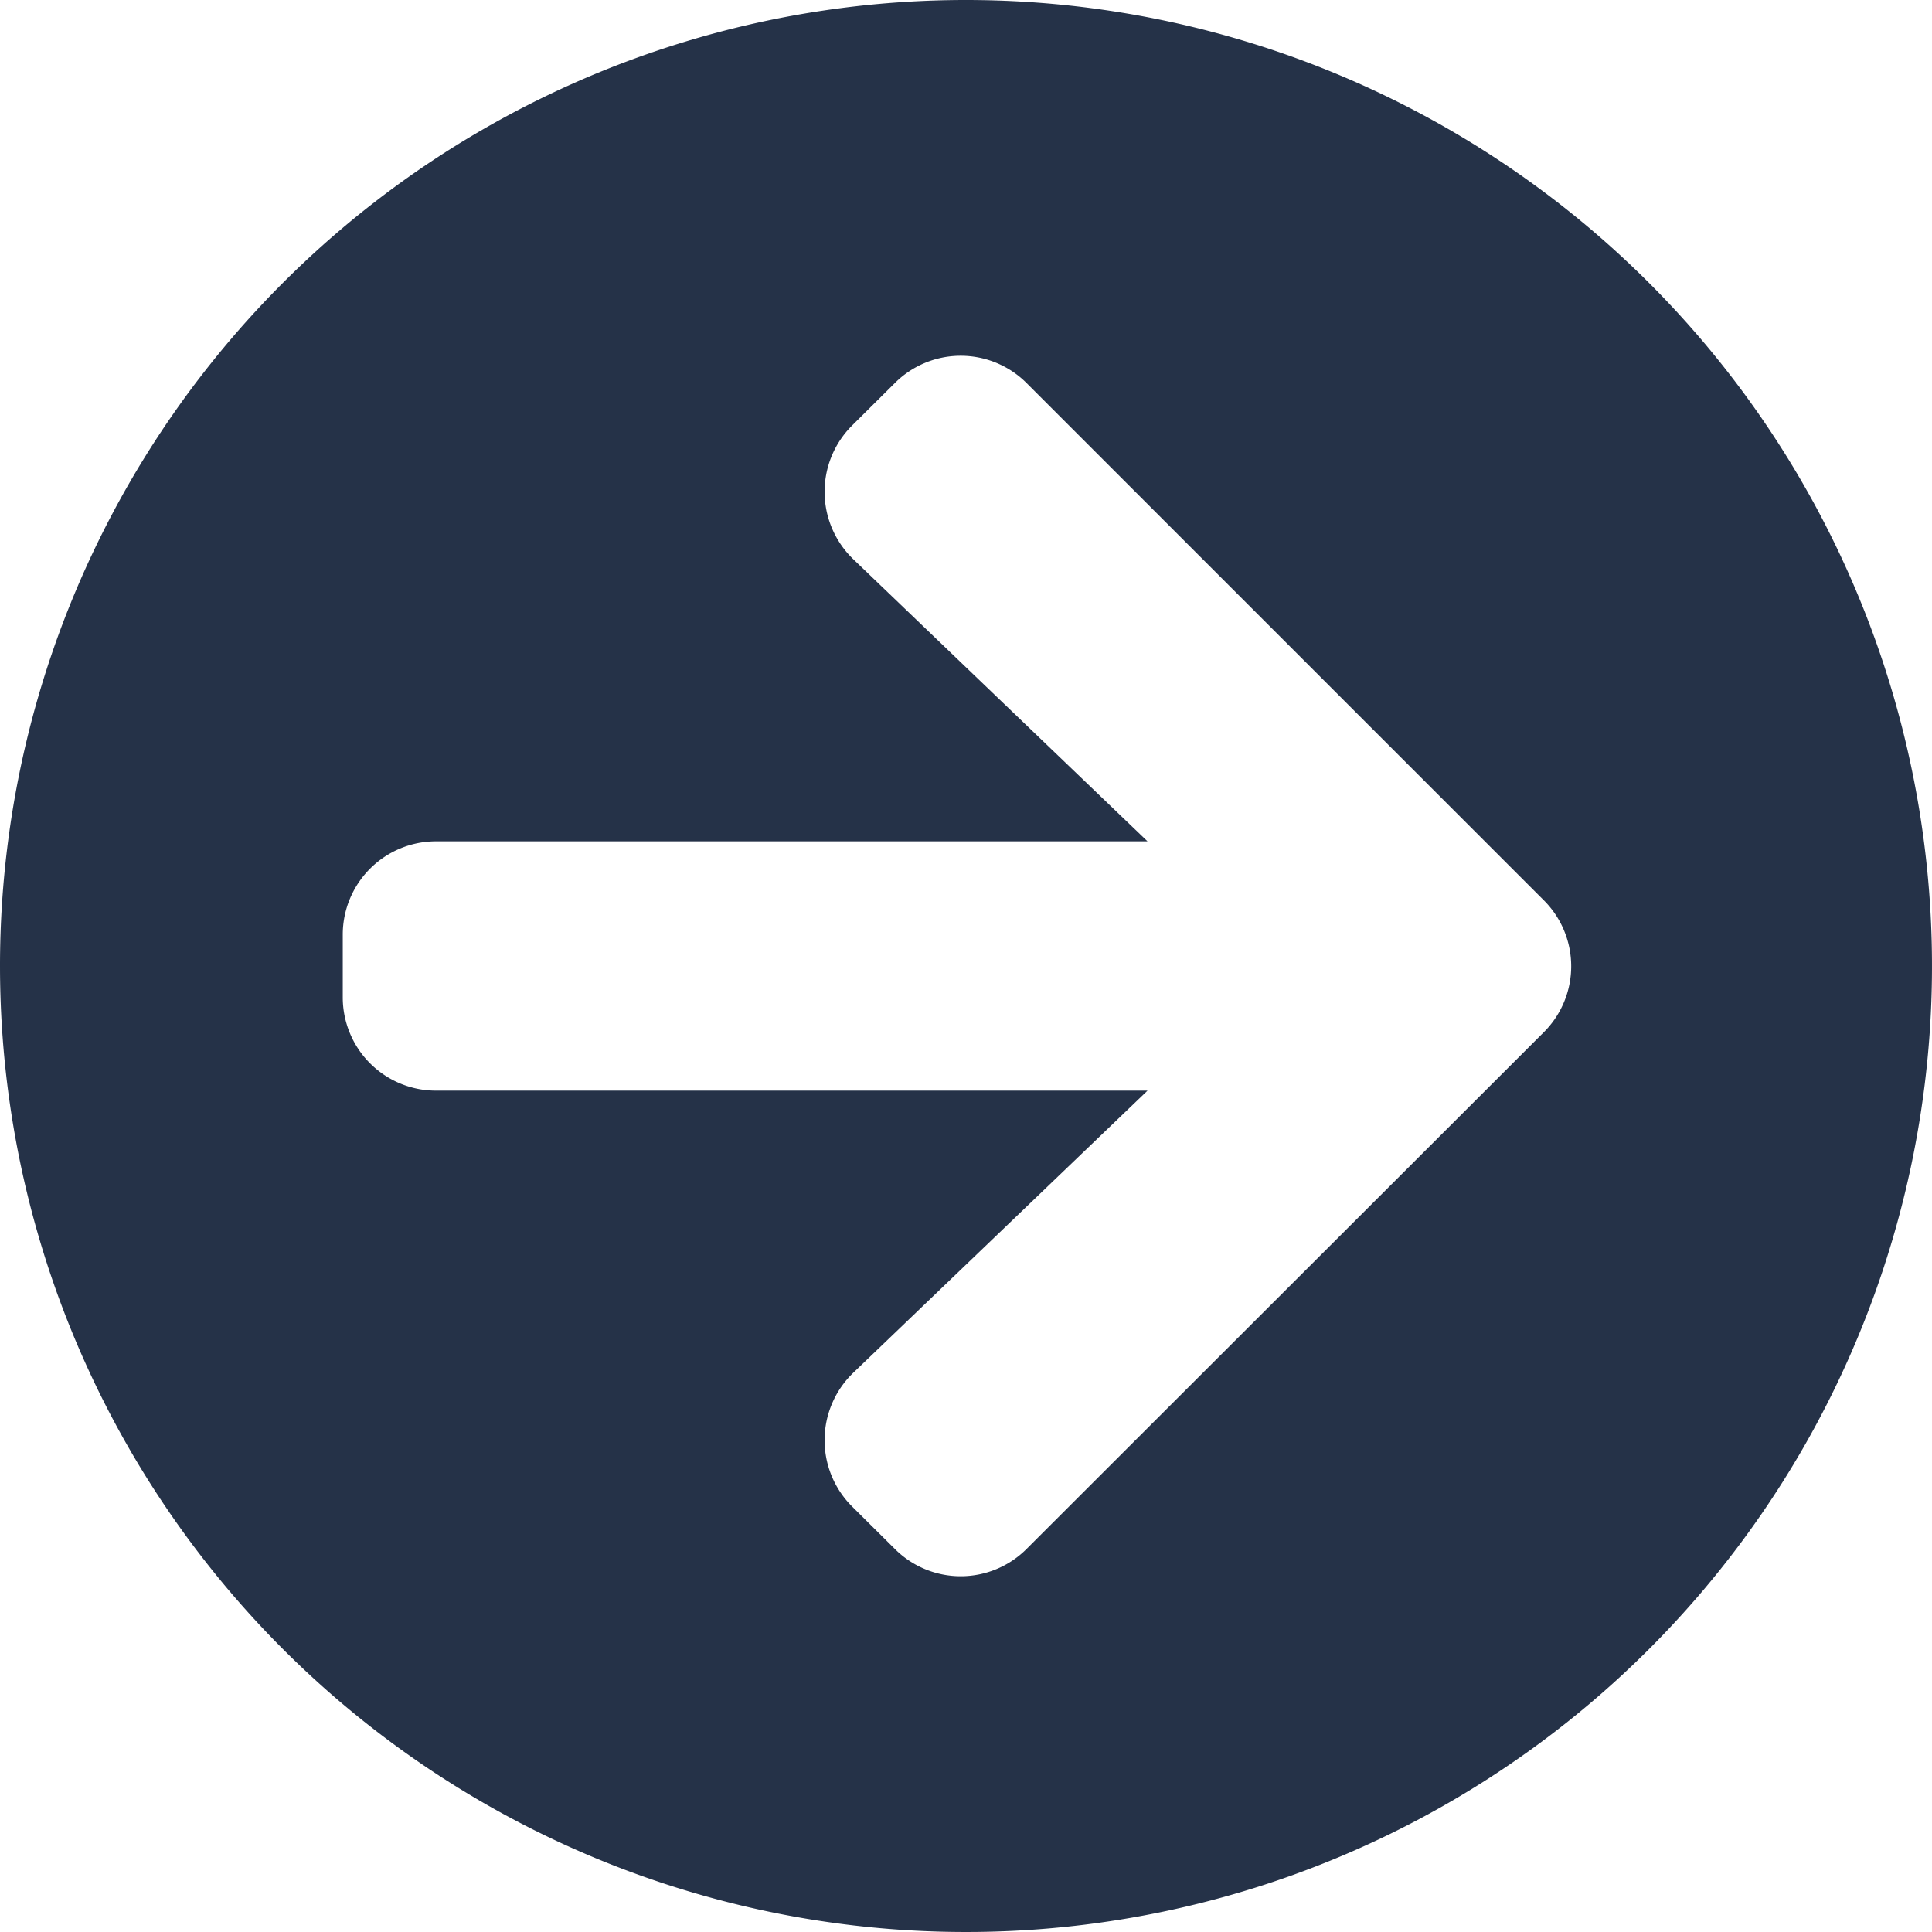 <svg xmlns="http://www.w3.org/2000/svg" width="86.324" height="86.324" viewBox="0 0 86.324 86.324"><defs><style>.a{fill:#253248;}</style></defs><path class="a" d="M43.724,86.886A43.162,43.162,0,1,1,86.886,43.724,43.155,43.155,0,0,1,43.724,86.886Zm5.03-24.992-13.14-12.6h31.78a4.167,4.167,0,0,0,4.177-4.177V42.332a4.167,4.167,0,0,0-4.177-4.177H35.614l13.14-12.6a4.182,4.182,0,0,0,.07-5.97l-1.914-1.9a4.16,4.16,0,0,0-5.9,0l-23.1,23.078a4.16,4.16,0,0,0,0,5.9l23.1,23.1a4.16,4.16,0,0,0,5.9,0l1.914-1.9A4.182,4.182,0,0,0,48.754,61.894Z" transform="translate(86.886 86.886) rotate(180)"/></svg>